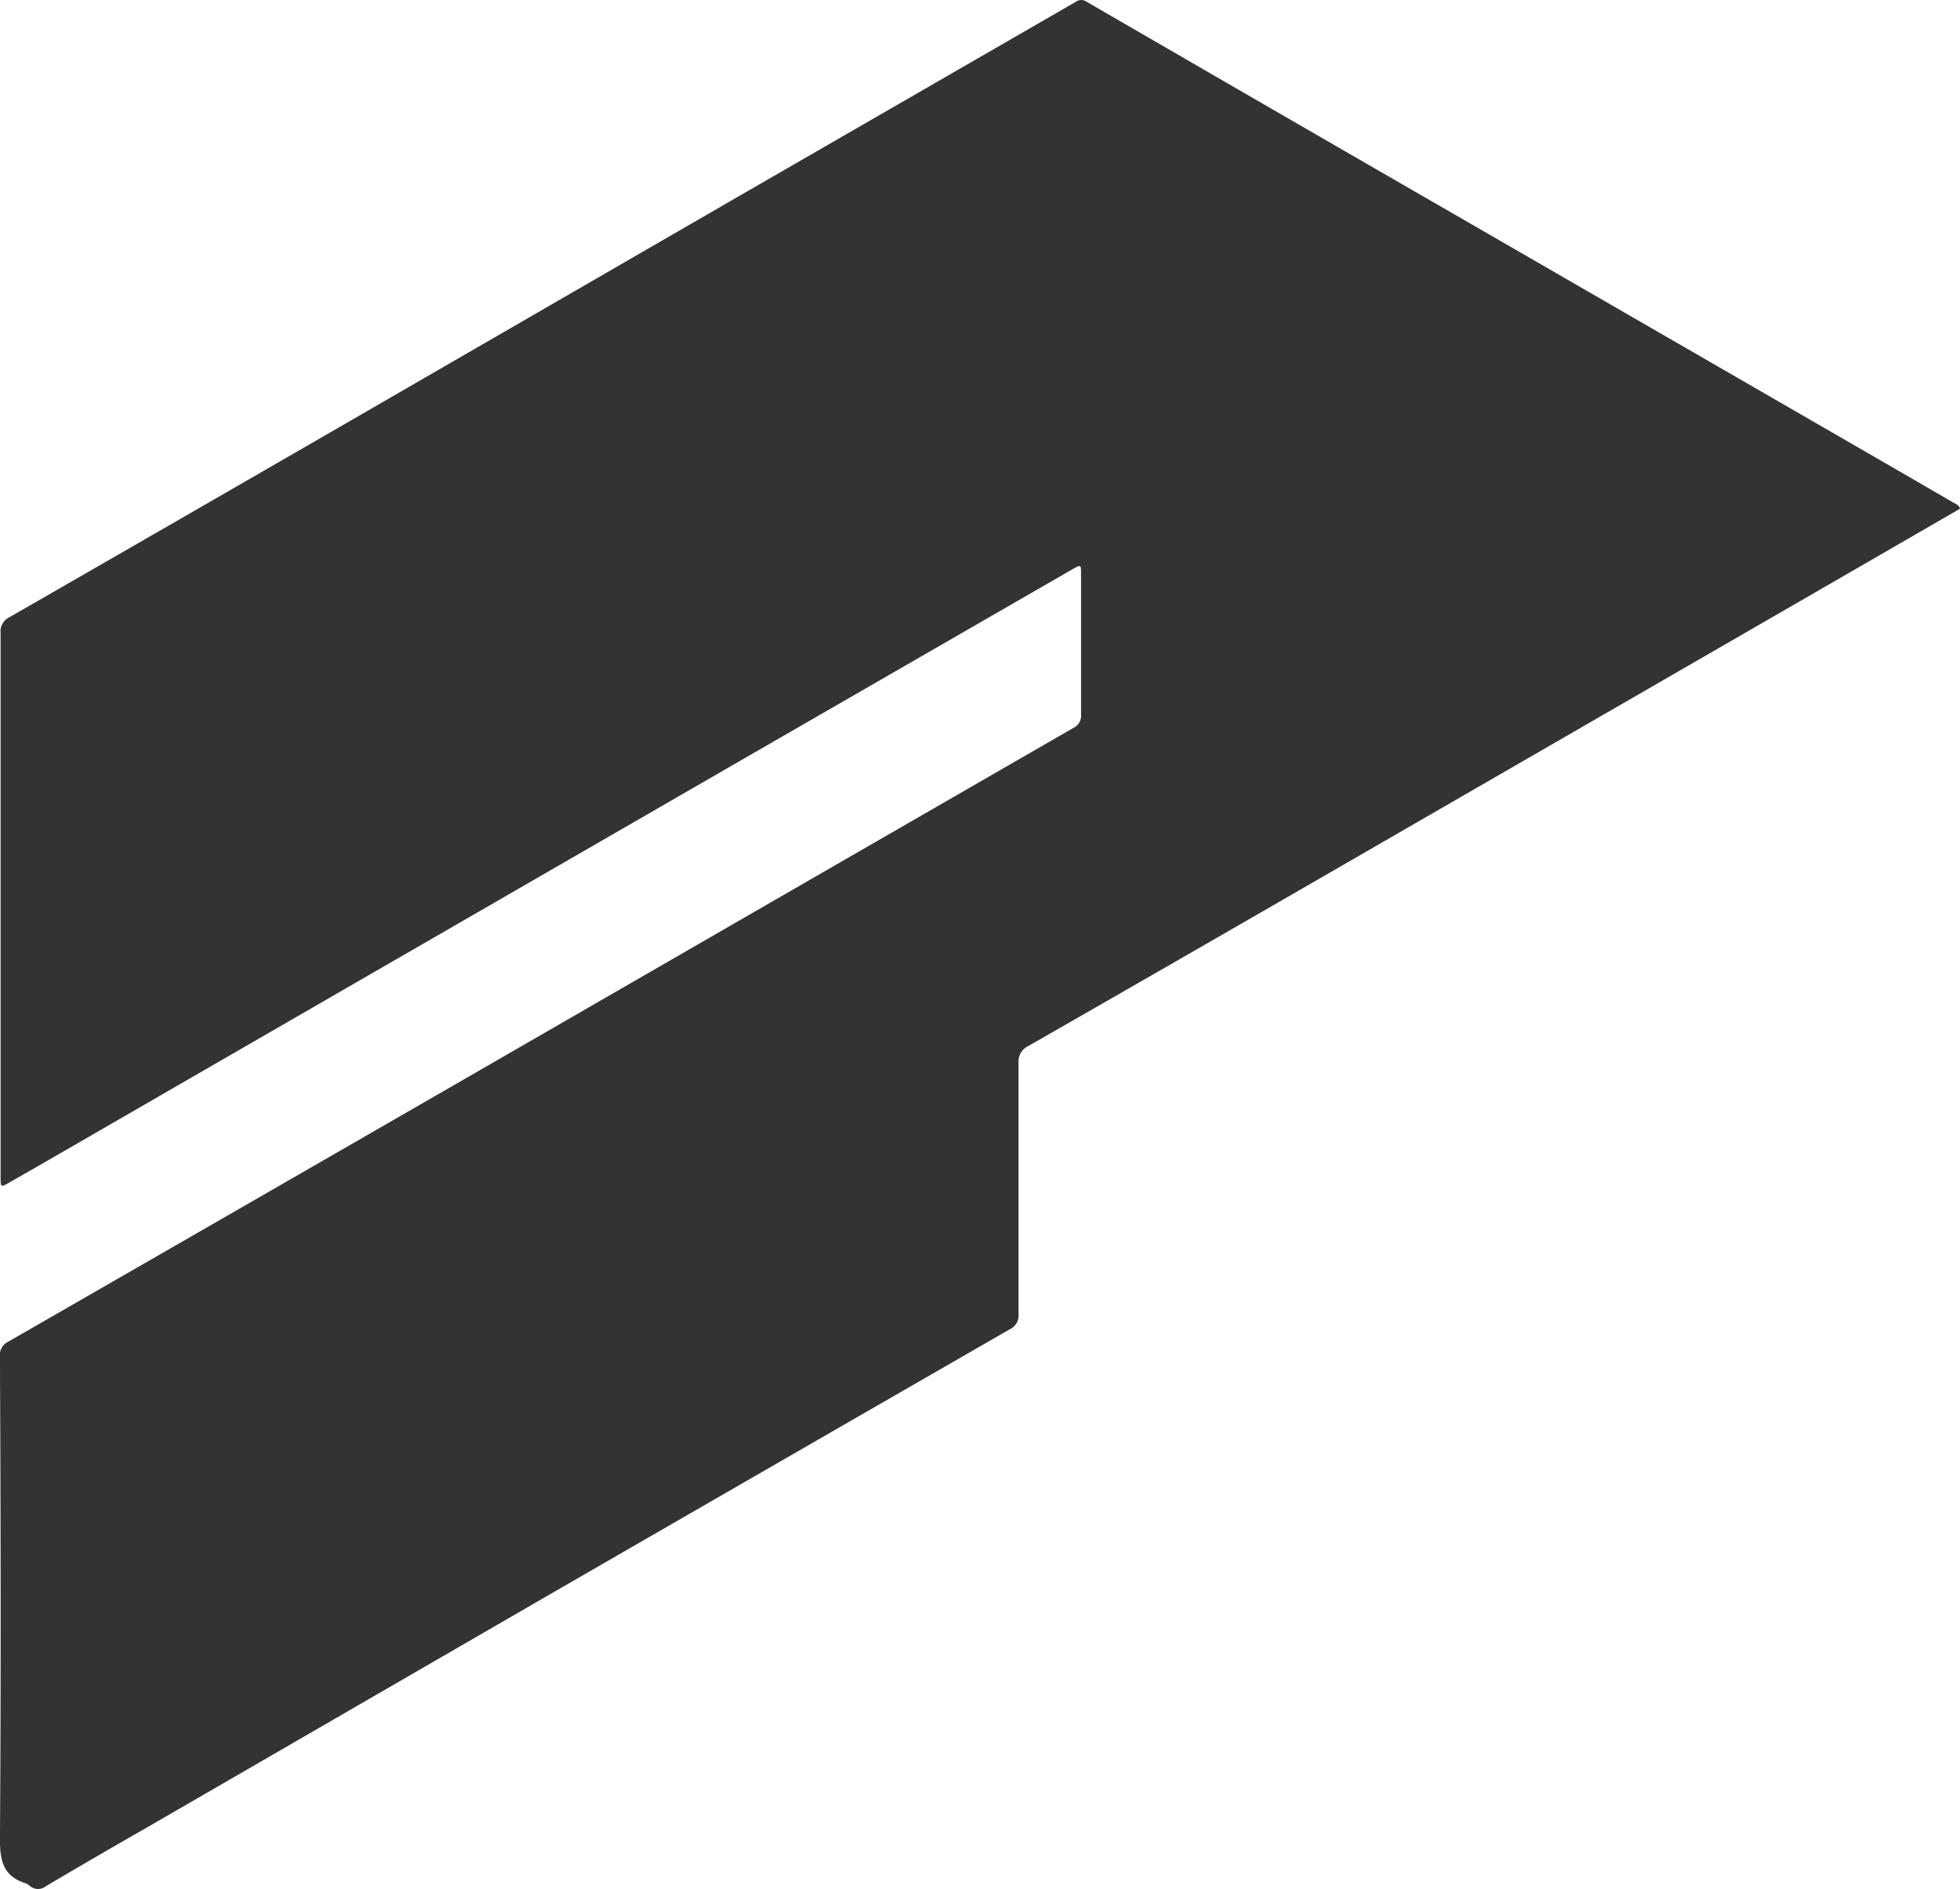<svg xmlns="http://www.w3.org/2000/svg" width="66.209" height="63.824" viewBox="0 0 66.209 63.824">
  <path id="Tracé_8" data-name="Tracé 8" d="M66.212,17.19l-3.088,1.787-16.971,9.8q-5.691,3.291-11.407,6.565a.579.579,0,0,0-.338.57v8.475a.52.52,0,0,1-.3.532q-7.816,4.5-15.632,9.012L4.931,61.77q-1.7.971-3.38,1.965a.422.422,0,0,1-.528,0,.452.452,0,0,0-.173-.106C.11,63.388,0,62.877,0,62.138.038,56.7.026,51.267,0,45.83a.494.494,0,0,1,.291-.5q8.729-5.019,17.453-10.051Q27,29.936,36.258,24.6a.456.456,0,0,0,.262-.461V19.4c0-.325,0-.325-.287-.165L25.146,25.627,12.624,32.856l-11.2,6.468-1.115.638c-.279.161-.287.156-.287-.165V21.389a.528.528,0,0,1,.3-.532q5.742-3.3,11.466-6.608l13.143-7.6Q30.63,3.362,36.338.067a.317.317,0,0,1,.38,0Q42.983,3.7,49.262,7.321l13.519,7.807c1.06.613,2.112,1.221,3.173,1.838C66.042,17.021,66.165,17.046,66.212,17.19Z" transform="translate(-0.002 -0.003)" fill="#333"/>
</svg>
